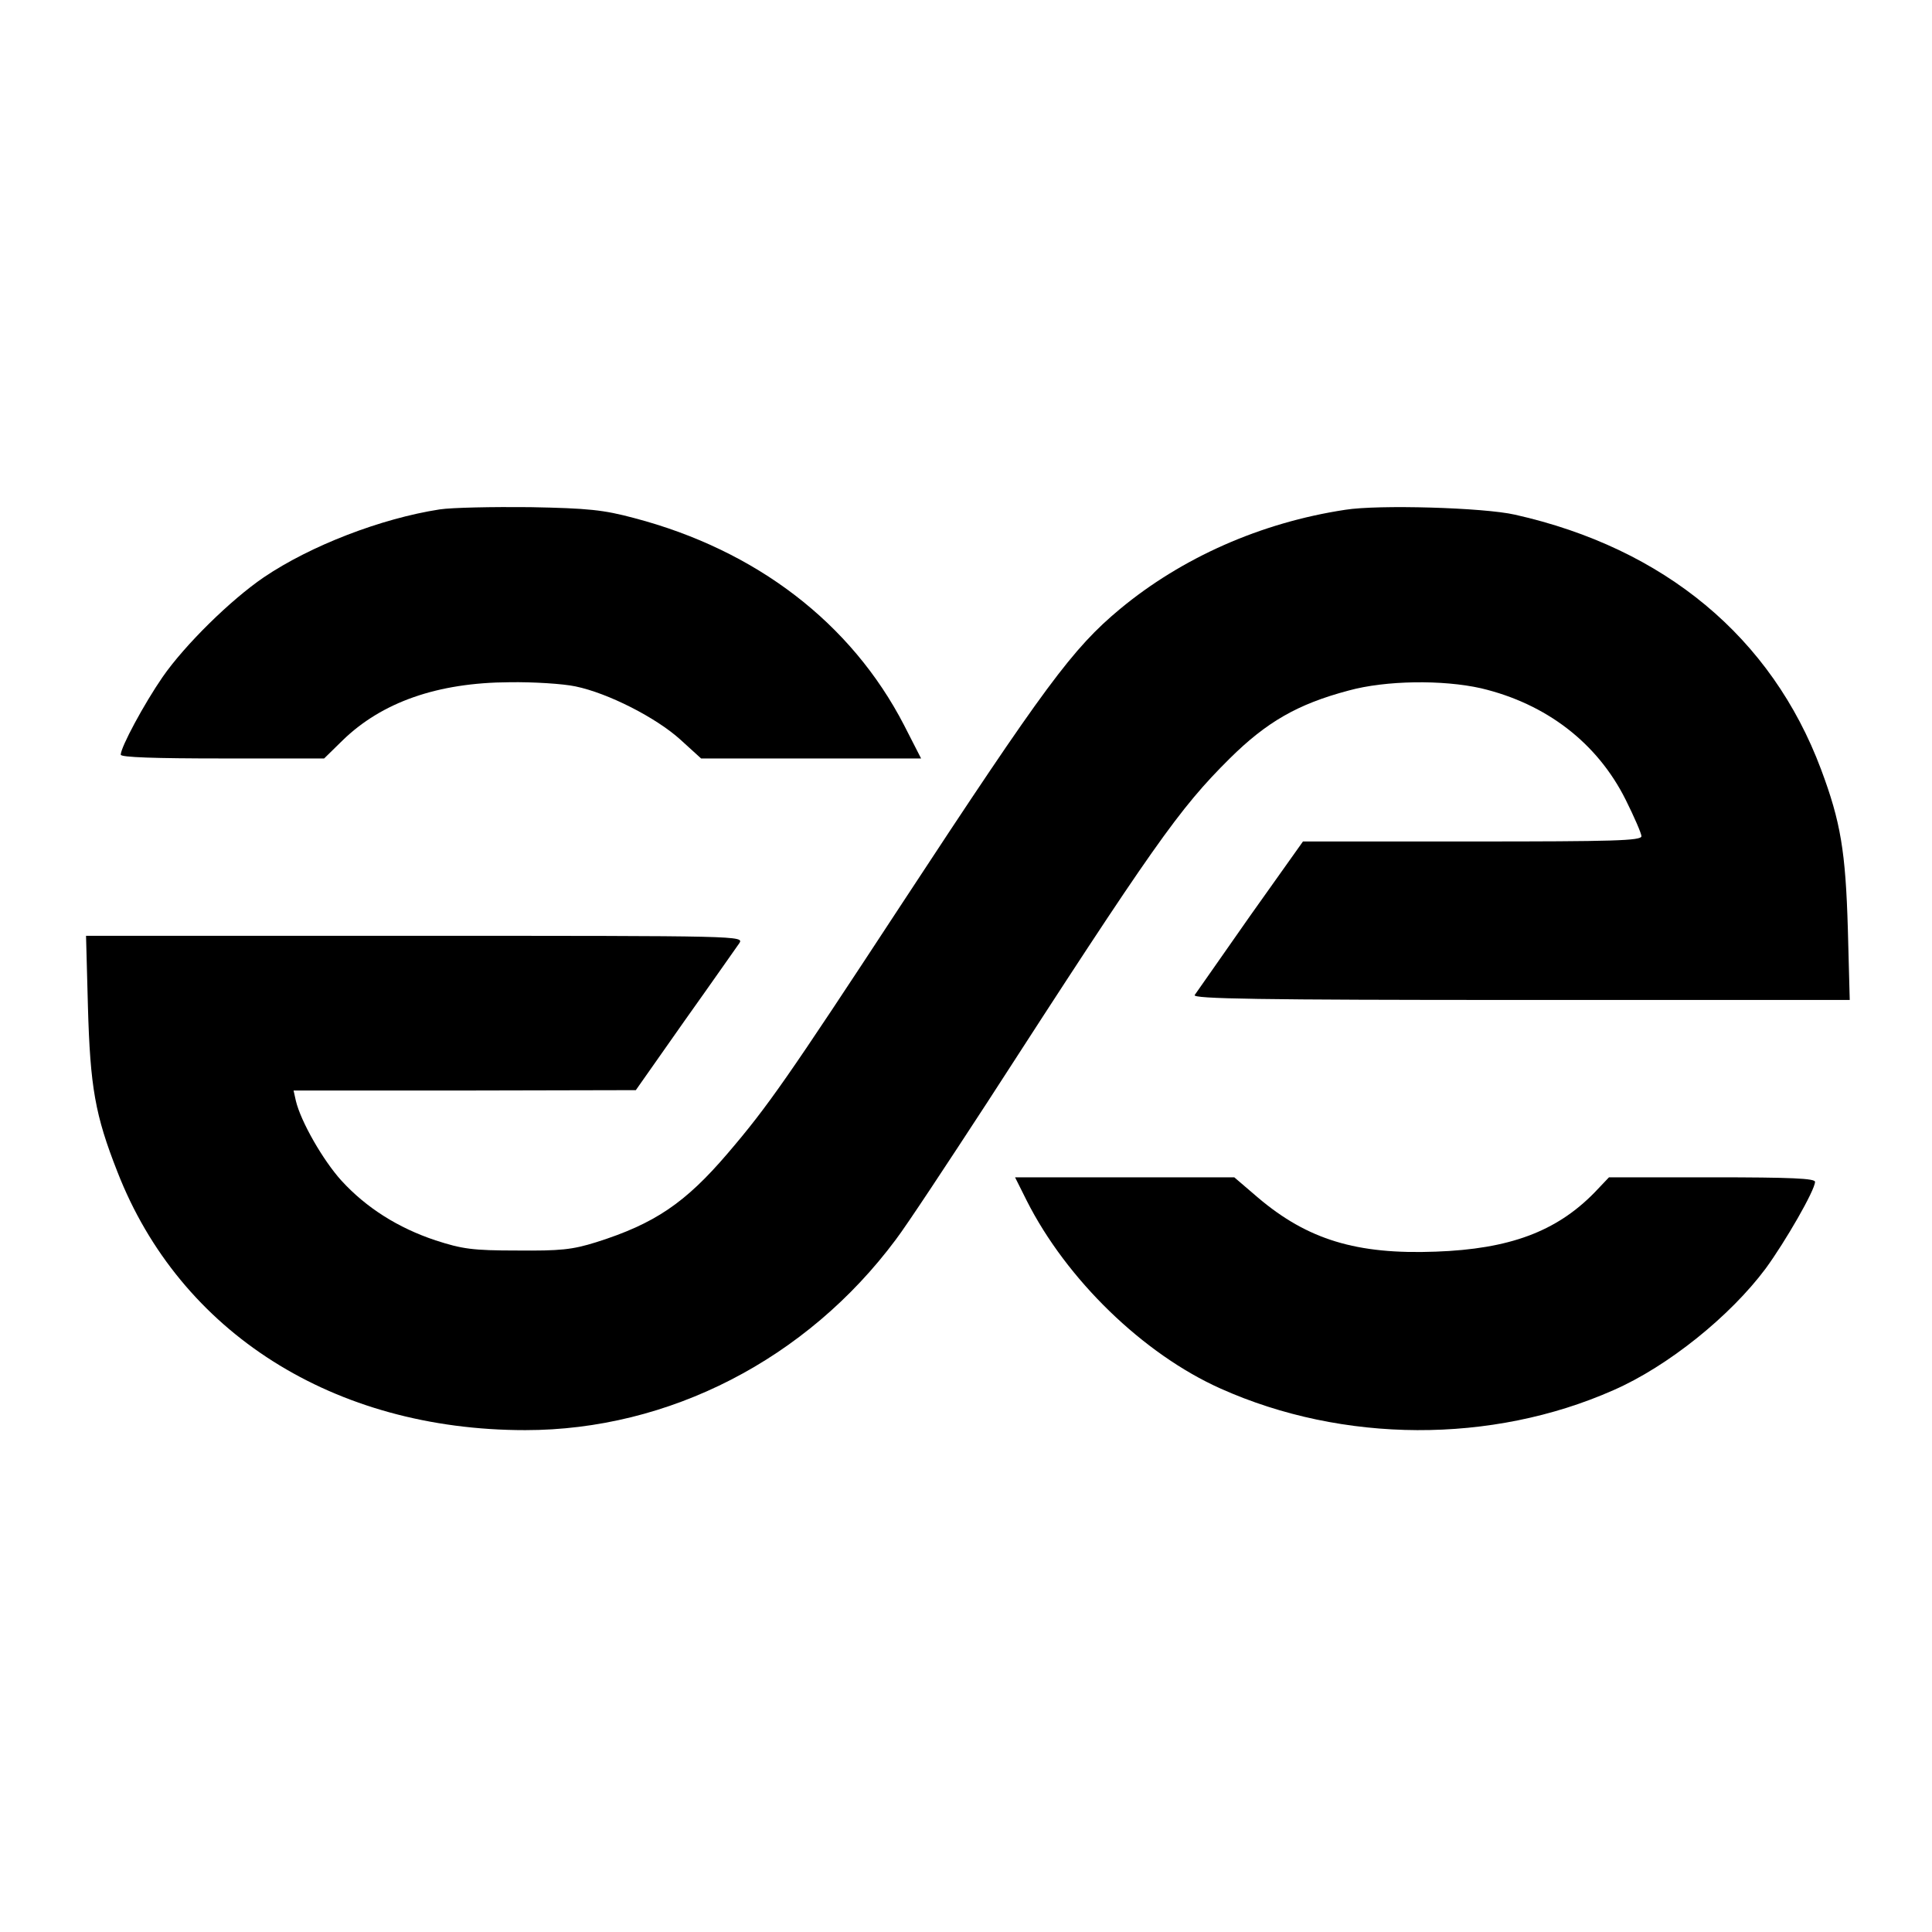<?xml version="1.0" standalone="no"?>
<!DOCTYPE svg PUBLIC "-//W3C//DTD SVG 20010904//EN"
 "http://www.w3.org/TR/2001/REC-SVG-20010904/DTD/svg10.dtd">
<svg version="1.0" xmlns="http://www.w3.org/2000/svg"
 width="512pt" height="512pt" viewBox="0 0 512 512"
 preserveAspectRatio="xMidYMid meet">
<g transform="translate(0,512) scale(0.1,-0.1)"
fill="#000000" stroke="none">
<path d="M1165 3770 c-155 -24 -342 -96 -466 -180 -88 -60 -209 -179 -268
-264 -49 -71 -111 -186 -111 -206 0 -7 91 -10 269 -10 l270 0 49 48 c104 101
251 153 442 154 63 1 142 -4 175 -11 87 -18 214 -83 278 -141 l55 -50 291 0
292 0 -45 88 c-140 271 -392 464 -715 549 -82 22 -122 26 -276 29 -99 1 -207
-1 -240 -6z"/>
<path d="M3565 3769 c-224 -34 -433 -127 -597 -263 -125 -104 -198 -202 -578
-781 -303 -462 -355 -537 -462 -662 -112 -131 -193 -186 -348 -235 -64 -20
-95 -23 -210 -22 -118 0 -145 4 -216 27 -99 33 -183 86 -249 158 -49 54 -108
157 -121 212 l-6 27 453 0 454 1 130 185 c72 101 136 193 144 204 13 20 10 20
-859 20 l-872 0 5 -187 c6 -214 19 -288 78 -438 166 -427 574 -685 1081 -685
381 0 746 188 982 505 29 38 137 202 242 363 442 684 508 778 643 912 97 96
179 144 315 180 98 27 249 29 351 6 173 -41 308 -145 383 -295 23 -46 42 -90
42 -97 0 -12 -73 -14 -448 -14 l-449 0 -140 -197 c-76 -109 -143 -204 -147
-210 -6 -10 170 -13 865 -13 l871 0 -5 188 c-6 206 -19 284 -71 423 -131 350
-415 586 -811 675 -83 19 -363 27 -450 13z"/>
<path d="M2721 1938 c105 -208 308 -406 514 -498 324 -145 718 -147 1041 -4
144 63 309 196 403 322 52 71 131 208 131 230 0 9 -61 12 -273 12 l-273 0 -39
-41 c-101 -103 -225 -149 -420 -156 -210 -8 -340 32 -471 143 l-63 54 -291 0
-290 0 31 -62z"/>
</g>
</svg>
